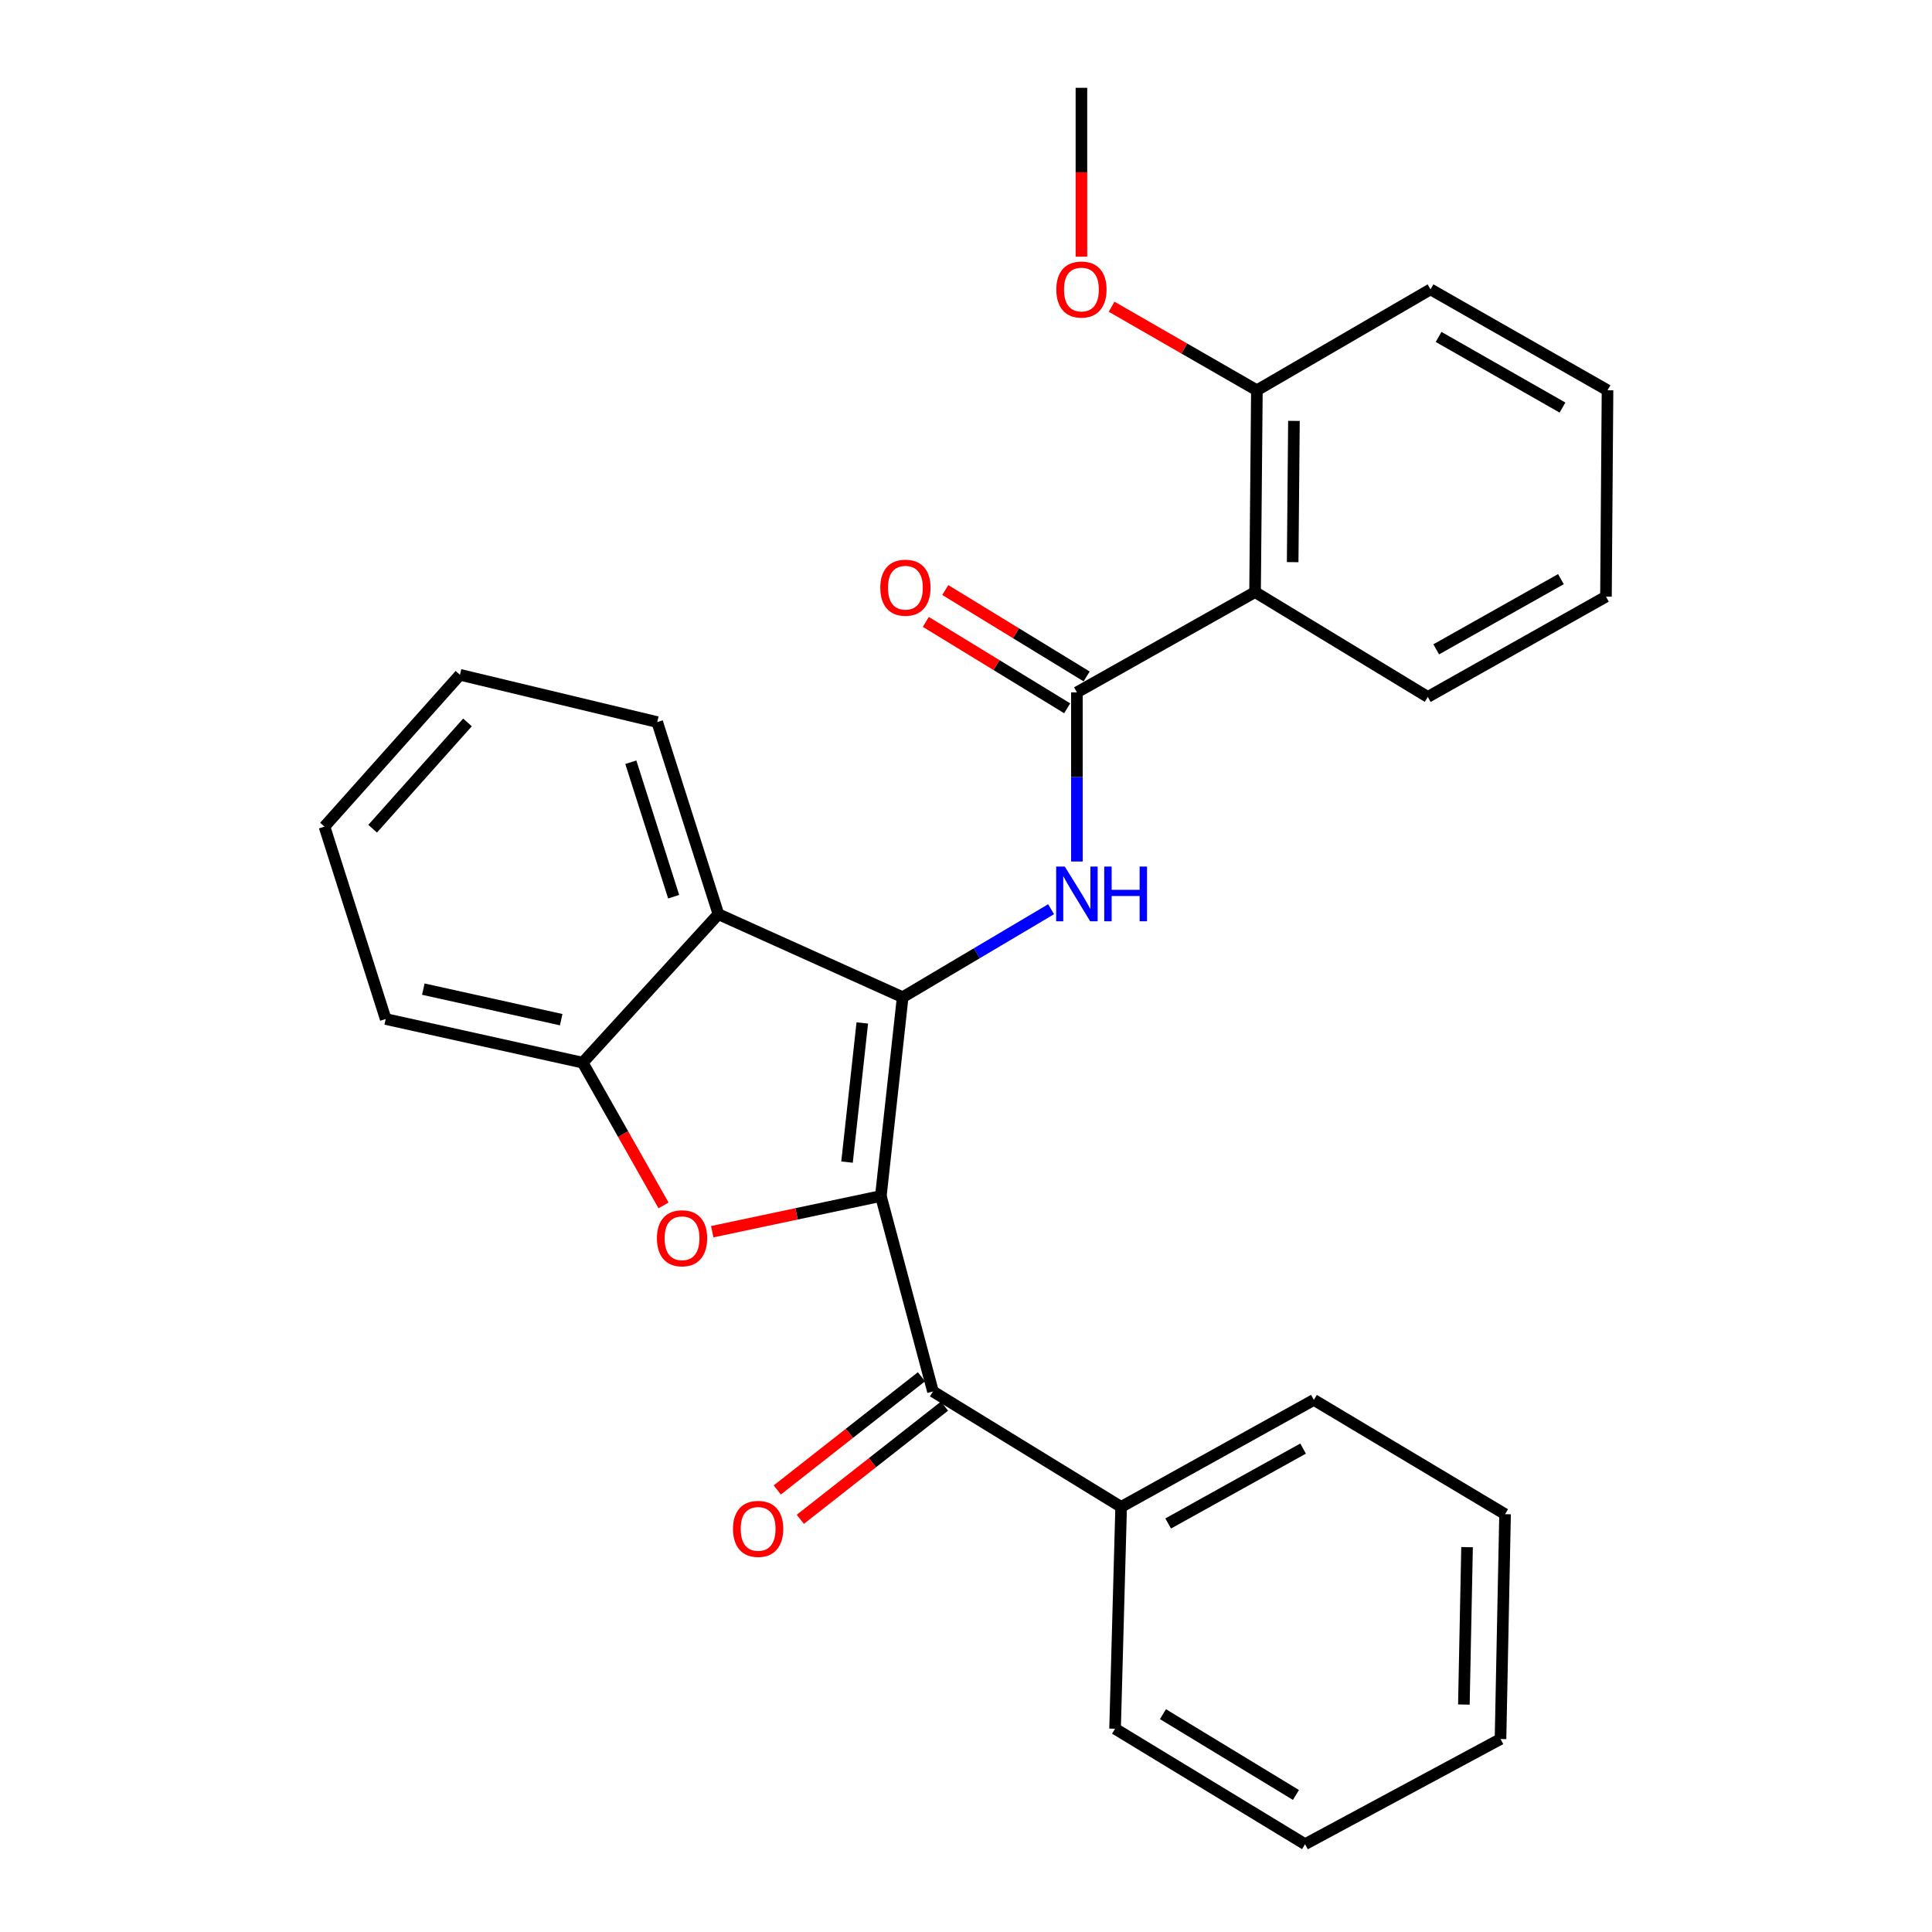 <?xml version='1.0' encoding='iso-8859-1'?>
<svg version='1.1' baseProfile='full'
              xmlns='http://www.w3.org/2000/svg'
                      xmlns:rdkit='http://www.rdkit.org/xml'
                      xmlns:xlink='http://www.w3.org/1999/xlink'
                  xml:space='preserve'
width='1000px' height='1000px' viewBox='0 0 1000 1000'>
<!-- END OF HEADER -->
<rect style='opacity:1.0;fill:#FFFFFF;stroke:none' width='1000' height='1000' x='0' y='0'> </rect>
<path class='bond-0' d='M 455.927,619.049 L 467.219,516.154' style='fill:none;fill-rule:evenodd;stroke:#000000;stroke-width:6px;stroke-linecap:butt;stroke-linejoin:miter;stroke-opacity:1' />
<path class='bond-0' d='M 438.415,601.507 L 446.32,529.481' style='fill:none;fill-rule:evenodd;stroke:#000000;stroke-width:6px;stroke-linecap:butt;stroke-linejoin:miter;stroke-opacity:1' />
<path class='bond-1' d='M 455.927,619.049 L 412.289,628.289' style='fill:none;fill-rule:evenodd;stroke:#000000;stroke-width:6px;stroke-linecap:butt;stroke-linejoin:miter;stroke-opacity:1' />
<path class='bond-1' d='M 412.289,628.289 L 368.651,637.529' style='fill:none;fill-rule:evenodd;stroke:#FF0000;stroke-width:6px;stroke-linecap:butt;stroke-linejoin:miter;stroke-opacity:1' />
<path class='bond-5' d='M 455.927,619.049 L 482.901,720.215' style='fill:none;fill-rule:evenodd;stroke:#000000;stroke-width:6px;stroke-linecap:butt;stroke-linejoin:miter;stroke-opacity:1' />
<path class='bond-2' d='M 467.219,516.154 L 505.631,493.382' style='fill:none;fill-rule:evenodd;stroke:#000000;stroke-width:6px;stroke-linecap:butt;stroke-linejoin:miter;stroke-opacity:1' />
<path class='bond-2' d='M 505.631,493.382 L 544.043,470.61' style='fill:none;fill-rule:evenodd;stroke:#0000FF;stroke-width:6px;stroke-linecap:butt;stroke-linejoin:miter;stroke-opacity:1' />
<path class='bond-4' d='M 467.219,516.154 L 371.849,473.187' style='fill:none;fill-rule:evenodd;stroke:#000000;stroke-width:6px;stroke-linecap:butt;stroke-linejoin:miter;stroke-opacity:1' />
<path class='bond-7' d='M 343.435,623.91 L 322.515,586.97' style='fill:none;fill-rule:evenodd;stroke:#FF0000;stroke-width:6px;stroke-linecap:butt;stroke-linejoin:miter;stroke-opacity:1' />
<path class='bond-7' d='M 322.515,586.97 L 301.596,550.03' style='fill:none;fill-rule:evenodd;stroke:#000000;stroke-width:6px;stroke-linecap:butt;stroke-linejoin:miter;stroke-opacity:1' />
<path class='bond-3' d='M 557.405,445.921 L 557.405,402.144' style='fill:none;fill-rule:evenodd;stroke:#0000FF;stroke-width:6px;stroke-linecap:butt;stroke-linejoin:miter;stroke-opacity:1' />
<path class='bond-3' d='M 557.405,402.144 L 557.405,358.367' style='fill:none;fill-rule:evenodd;stroke:#000000;stroke-width:6px;stroke-linecap:butt;stroke-linejoin:miter;stroke-opacity:1' />
<path class='bond-6' d='M 557.405,358.367 L 649.619,306.458' style='fill:none;fill-rule:evenodd;stroke:#000000;stroke-width:6px;stroke-linecap:butt;stroke-linejoin:miter;stroke-opacity:1' />
<path class='bond-8' d='M 562.443,350.125 L 525.859,327.763' style='fill:none;fill-rule:evenodd;stroke:#000000;stroke-width:6px;stroke-linecap:butt;stroke-linejoin:miter;stroke-opacity:1' />
<path class='bond-8' d='M 525.859,327.763 L 489.275,305.401' style='fill:none;fill-rule:evenodd;stroke:#FF0000;stroke-width:6px;stroke-linecap:butt;stroke-linejoin:miter;stroke-opacity:1' />
<path class='bond-8' d='M 552.366,366.61 L 515.782,344.248' style='fill:none;fill-rule:evenodd;stroke:#000000;stroke-width:6px;stroke-linecap:butt;stroke-linejoin:miter;stroke-opacity:1' />
<path class='bond-8' d='M 515.782,344.248 L 479.198,321.886' style='fill:none;fill-rule:evenodd;stroke:#FF0000;stroke-width:6px;stroke-linecap:butt;stroke-linejoin:miter;stroke-opacity:1' />
<path class='bond-12' d='M 371.849,473.187 L 340.173,373.749' style='fill:none;fill-rule:evenodd;stroke:#000000;stroke-width:6px;stroke-linecap:butt;stroke-linejoin:miter;stroke-opacity:1' />
<path class='bond-12' d='M 348.688,464.135 L 326.515,394.529' style='fill:none;fill-rule:evenodd;stroke:#000000;stroke-width:6px;stroke-linecap:butt;stroke-linejoin:miter;stroke-opacity:1' />
<path class='bond-27' d='M 371.849,473.187 L 301.596,550.03' style='fill:none;fill-rule:evenodd;stroke:#000000;stroke-width:6px;stroke-linecap:butt;stroke-linejoin:miter;stroke-opacity:1' />
<path class='bond-10' d='M 476.936,712.617 L 439.625,741.908' style='fill:none;fill-rule:evenodd;stroke:#000000;stroke-width:6px;stroke-linecap:butt;stroke-linejoin:miter;stroke-opacity:1' />
<path class='bond-10' d='M 439.625,741.908 L 402.315,771.2' style='fill:none;fill-rule:evenodd;stroke:#FF0000;stroke-width:6px;stroke-linecap:butt;stroke-linejoin:miter;stroke-opacity:1' />
<path class='bond-10' d='M 488.866,727.814 L 451.556,757.105' style='fill:none;fill-rule:evenodd;stroke:#000000;stroke-width:6px;stroke-linecap:butt;stroke-linejoin:miter;stroke-opacity:1' />
<path class='bond-10' d='M 451.556,757.105 L 414.246,786.397' style='fill:none;fill-rule:evenodd;stroke:#FF0000;stroke-width:6px;stroke-linecap:butt;stroke-linejoin:miter;stroke-opacity:1' />
<path class='bond-11' d='M 482.901,720.215 L 580.3,779.97' style='fill:none;fill-rule:evenodd;stroke:#000000;stroke-width:6px;stroke-linecap:butt;stroke-linejoin:miter;stroke-opacity:1' />
<path class='bond-9' d='M 649.619,306.458 L 650.563,202.007' style='fill:none;fill-rule:evenodd;stroke:#000000;stroke-width:6px;stroke-linecap:butt;stroke-linejoin:miter;stroke-opacity:1' />
<path class='bond-9' d='M 669.081,290.965 L 669.742,217.85' style='fill:none;fill-rule:evenodd;stroke:#000000;stroke-width:6px;stroke-linecap:butt;stroke-linejoin:miter;stroke-opacity:1' />
<path class='bond-13' d='M 649.619,306.458 L 739.021,360.729' style='fill:none;fill-rule:evenodd;stroke:#000000;stroke-width:6px;stroke-linecap:butt;stroke-linejoin:miter;stroke-opacity:1' />
<path class='bond-15' d='M 301.596,550.03 L 199.635,527.446' style='fill:none;fill-rule:evenodd;stroke:#000000;stroke-width:6px;stroke-linecap:butt;stroke-linejoin:miter;stroke-opacity:1' />
<path class='bond-15' d='M 290.48,527.779 L 219.108,511.97' style='fill:none;fill-rule:evenodd;stroke:#000000;stroke-width:6px;stroke-linecap:butt;stroke-linejoin:miter;stroke-opacity:1' />
<path class='bond-14' d='M 650.563,202.007 L 612.964,180.383' style='fill:none;fill-rule:evenodd;stroke:#000000;stroke-width:6px;stroke-linecap:butt;stroke-linejoin:miter;stroke-opacity:1' />
<path class='bond-14' d='M 612.964,180.383 L 575.364,158.759' style='fill:none;fill-rule:evenodd;stroke:#FF0000;stroke-width:6px;stroke-linecap:butt;stroke-linejoin:miter;stroke-opacity:1' />
<path class='bond-16' d='M 650.563,202.007 L 740.438,149.777' style='fill:none;fill-rule:evenodd;stroke:#000000;stroke-width:6px;stroke-linecap:butt;stroke-linejoin:miter;stroke-opacity:1' />
<path class='bond-17' d='M 580.3,779.97 L 680.06,724.584' style='fill:none;fill-rule:evenodd;stroke:#000000;stroke-width:6px;stroke-linecap:butt;stroke-linejoin:miter;stroke-opacity:1' />
<path class='bond-17' d='M 604.642,788.555 L 674.474,749.784' style='fill:none;fill-rule:evenodd;stroke:#000000;stroke-width:6px;stroke-linecap:butt;stroke-linejoin:miter;stroke-opacity:1' />
<path class='bond-18' d='M 580.3,779.97 L 577.155,894.79' style='fill:none;fill-rule:evenodd;stroke:#000000;stroke-width:6px;stroke-linecap:butt;stroke-linejoin:miter;stroke-opacity:1' />
<path class='bond-21' d='M 340.173,373.749 L 238.073,349.276' style='fill:none;fill-rule:evenodd;stroke:#000000;stroke-width:6px;stroke-linecap:butt;stroke-linejoin:miter;stroke-opacity:1' />
<path class='bond-20' d='M 739.021,360.729 L 831.246,308.809' style='fill:none;fill-rule:evenodd;stroke:#000000;stroke-width:6px;stroke-linecap:butt;stroke-linejoin:miter;stroke-opacity:1' />
<path class='bond-20' d='M 743.376,336.104 L 807.934,299.761' style='fill:none;fill-rule:evenodd;stroke:#000000;stroke-width:6px;stroke-linecap:butt;stroke-linejoin:miter;stroke-opacity:1' />
<path class='bond-19' d='M 559.744,132.849 L 559.744,89.152' style='fill:none;fill-rule:evenodd;stroke:#FF0000;stroke-width:6px;stroke-linecap:butt;stroke-linejoin:miter;stroke-opacity:1' />
<path class='bond-19' d='M 559.744,89.152 L 559.744,45.455' style='fill:none;fill-rule:evenodd;stroke:#000000;stroke-width:6px;stroke-linecap:butt;stroke-linejoin:miter;stroke-opacity:1' />
<path class='bond-22' d='M 199.635,527.446 L 167.949,427.858' style='fill:none;fill-rule:evenodd;stroke:#000000;stroke-width:6px;stroke-linecap:butt;stroke-linejoin:miter;stroke-opacity:1' />
<path class='bond-30' d='M 740.438,149.777 L 832.051,202.007' style='fill:none;fill-rule:evenodd;stroke:#000000;stroke-width:6px;stroke-linecap:butt;stroke-linejoin:miter;stroke-opacity:1' />
<path class='bond-30' d='M 744.61,174.396 L 808.74,210.957' style='fill:none;fill-rule:evenodd;stroke:#000000;stroke-width:6px;stroke-linecap:butt;stroke-linejoin:miter;stroke-opacity:1' />
<path class='bond-23' d='M 680.06,724.584 L 779.015,783.738' style='fill:none;fill-rule:evenodd;stroke:#000000;stroke-width:6px;stroke-linecap:butt;stroke-linejoin:miter;stroke-opacity:1' />
<path class='bond-25' d='M 577.155,894.79 L 675.498,954.545' style='fill:none;fill-rule:evenodd;stroke:#000000;stroke-width:6px;stroke-linecap:butt;stroke-linejoin:miter;stroke-opacity:1' />
<path class='bond-25' d='M 601.939,887.242 L 670.779,929.07' style='fill:none;fill-rule:evenodd;stroke:#000000;stroke-width:6px;stroke-linecap:butt;stroke-linejoin:miter;stroke-opacity:1' />
<path class='bond-24' d='M 831.246,308.809 L 832.051,202.007' style='fill:none;fill-rule:evenodd;stroke:#000000;stroke-width:6px;stroke-linecap:butt;stroke-linejoin:miter;stroke-opacity:1' />
<path class='bond-28' d='M 238.073,349.276 L 167.949,427.858' style='fill:none;fill-rule:evenodd;stroke:#000000;stroke-width:6px;stroke-linecap:butt;stroke-linejoin:miter;stroke-opacity:1' />
<path class='bond-28' d='M 241.97,373.927 L 192.883,428.935' style='fill:none;fill-rule:evenodd;stroke:#000000;stroke-width:6px;stroke-linecap:butt;stroke-linejoin:miter;stroke-opacity:1' />
<path class='bond-29' d='M 779.015,783.738 L 776.664,900.114' style='fill:none;fill-rule:evenodd;stroke:#000000;stroke-width:6px;stroke-linecap:butt;stroke-linejoin:miter;stroke-opacity:1' />
<path class='bond-29' d='M 759.346,800.804 L 757.7,882.268' style='fill:none;fill-rule:evenodd;stroke:#000000;stroke-width:6px;stroke-linecap:butt;stroke-linejoin:miter;stroke-opacity:1' />
<path class='bond-26' d='M 675.498,954.545 L 776.664,900.114' style='fill:none;fill-rule:evenodd;stroke:#000000;stroke-width:6px;stroke-linecap:butt;stroke-linejoin:miter;stroke-opacity:1' />
<path  class='atom-2' d='M 340.022 640.919
Q 340.022 634.119, 343.382 630.319
Q 346.742 626.519, 353.022 626.519
Q 359.302 626.519, 362.662 630.319
Q 366.022 634.119, 366.022 640.919
Q 366.022 647.799, 362.622 651.719
Q 359.222 655.599, 353.022 655.599
Q 346.782 655.599, 343.382 651.719
Q 340.022 647.839, 340.022 640.919
M 353.022 652.399
Q 357.342 652.399, 359.662 649.519
Q 362.022 646.599, 362.022 640.919
Q 362.022 635.359, 359.662 632.559
Q 357.342 629.719, 353.022 629.719
Q 348.702 629.719, 346.342 632.519
Q 344.022 635.319, 344.022 640.919
Q 344.022 646.639, 346.342 649.519
Q 348.702 652.399, 353.022 652.399
' fill='#FF0000'/>
<path  class='atom-3' d='M 551.145 448.529
L 560.425 463.529
Q 561.345 465.009, 562.825 467.689
Q 564.305 470.369, 564.385 470.529
L 564.385 448.529
L 568.145 448.529
L 568.145 476.849
L 564.265 476.849
L 554.305 460.449
Q 553.145 458.529, 551.905 456.329
Q 550.705 454.129, 550.345 453.449
L 550.345 476.849
L 546.665 476.849
L 546.665 448.529
L 551.145 448.529
' fill='#0000FF'/>
<path  class='atom-3' d='M 571.545 448.529
L 575.385 448.529
L 575.385 460.569
L 589.865 460.569
L 589.865 448.529
L 593.705 448.529
L 593.705 476.849
L 589.865 476.849
L 589.865 463.769
L 575.385 463.769
L 575.385 476.849
L 571.545 476.849
L 571.545 448.529
' fill='#0000FF'/>
<path  class='atom-9' d='M 455.636 304.188
Q 455.636 297.388, 458.996 293.588
Q 462.356 289.788, 468.636 289.788
Q 474.916 289.788, 478.276 293.588
Q 481.636 297.388, 481.636 304.188
Q 481.636 311.068, 478.236 314.988
Q 474.836 318.868, 468.636 318.868
Q 462.396 318.868, 458.996 314.988
Q 455.636 311.108, 455.636 304.188
M 468.636 315.668
Q 472.956 315.668, 475.276 312.788
Q 477.636 309.868, 477.636 304.188
Q 477.636 298.628, 475.276 295.828
Q 472.956 292.988, 468.636 292.988
Q 464.316 292.988, 461.956 295.788
Q 459.636 298.588, 459.636 304.188
Q 459.636 309.908, 461.956 312.788
Q 464.316 315.668, 468.636 315.668
' fill='#FF0000'/>
<path  class='atom-11' d='M 379.404 791.342
Q 379.404 784.542, 382.764 780.742
Q 386.124 776.942, 392.404 776.942
Q 398.684 776.942, 402.044 780.742
Q 405.404 784.542, 405.404 791.342
Q 405.404 798.222, 402.004 802.142
Q 398.604 806.022, 392.404 806.022
Q 386.164 806.022, 382.764 802.142
Q 379.404 798.262, 379.404 791.342
M 392.404 802.822
Q 396.724 802.822, 399.044 799.942
Q 401.404 797.022, 401.404 791.342
Q 401.404 785.782, 399.044 782.982
Q 396.724 780.142, 392.404 780.142
Q 388.084 780.142, 385.724 782.942
Q 383.404 785.742, 383.404 791.342
Q 383.404 797.062, 385.724 799.942
Q 388.084 802.822, 392.404 802.822
' fill='#FF0000'/>
<path  class='atom-15' d='M 546.744 149.857
Q 546.744 143.057, 550.104 139.257
Q 553.464 135.457, 559.744 135.457
Q 566.024 135.457, 569.384 139.257
Q 572.744 143.057, 572.744 149.857
Q 572.744 156.737, 569.344 160.657
Q 565.944 164.537, 559.744 164.537
Q 553.504 164.537, 550.104 160.657
Q 546.744 156.777, 546.744 149.857
M 559.744 161.337
Q 564.064 161.337, 566.384 158.457
Q 568.744 155.537, 568.744 149.857
Q 568.744 144.297, 566.384 141.497
Q 564.064 138.657, 559.744 138.657
Q 555.424 138.657, 553.064 141.457
Q 550.744 144.257, 550.744 149.857
Q 550.744 155.577, 553.064 158.457
Q 555.424 161.337, 559.744 161.337
' fill='#FF0000'/>
</svg>

